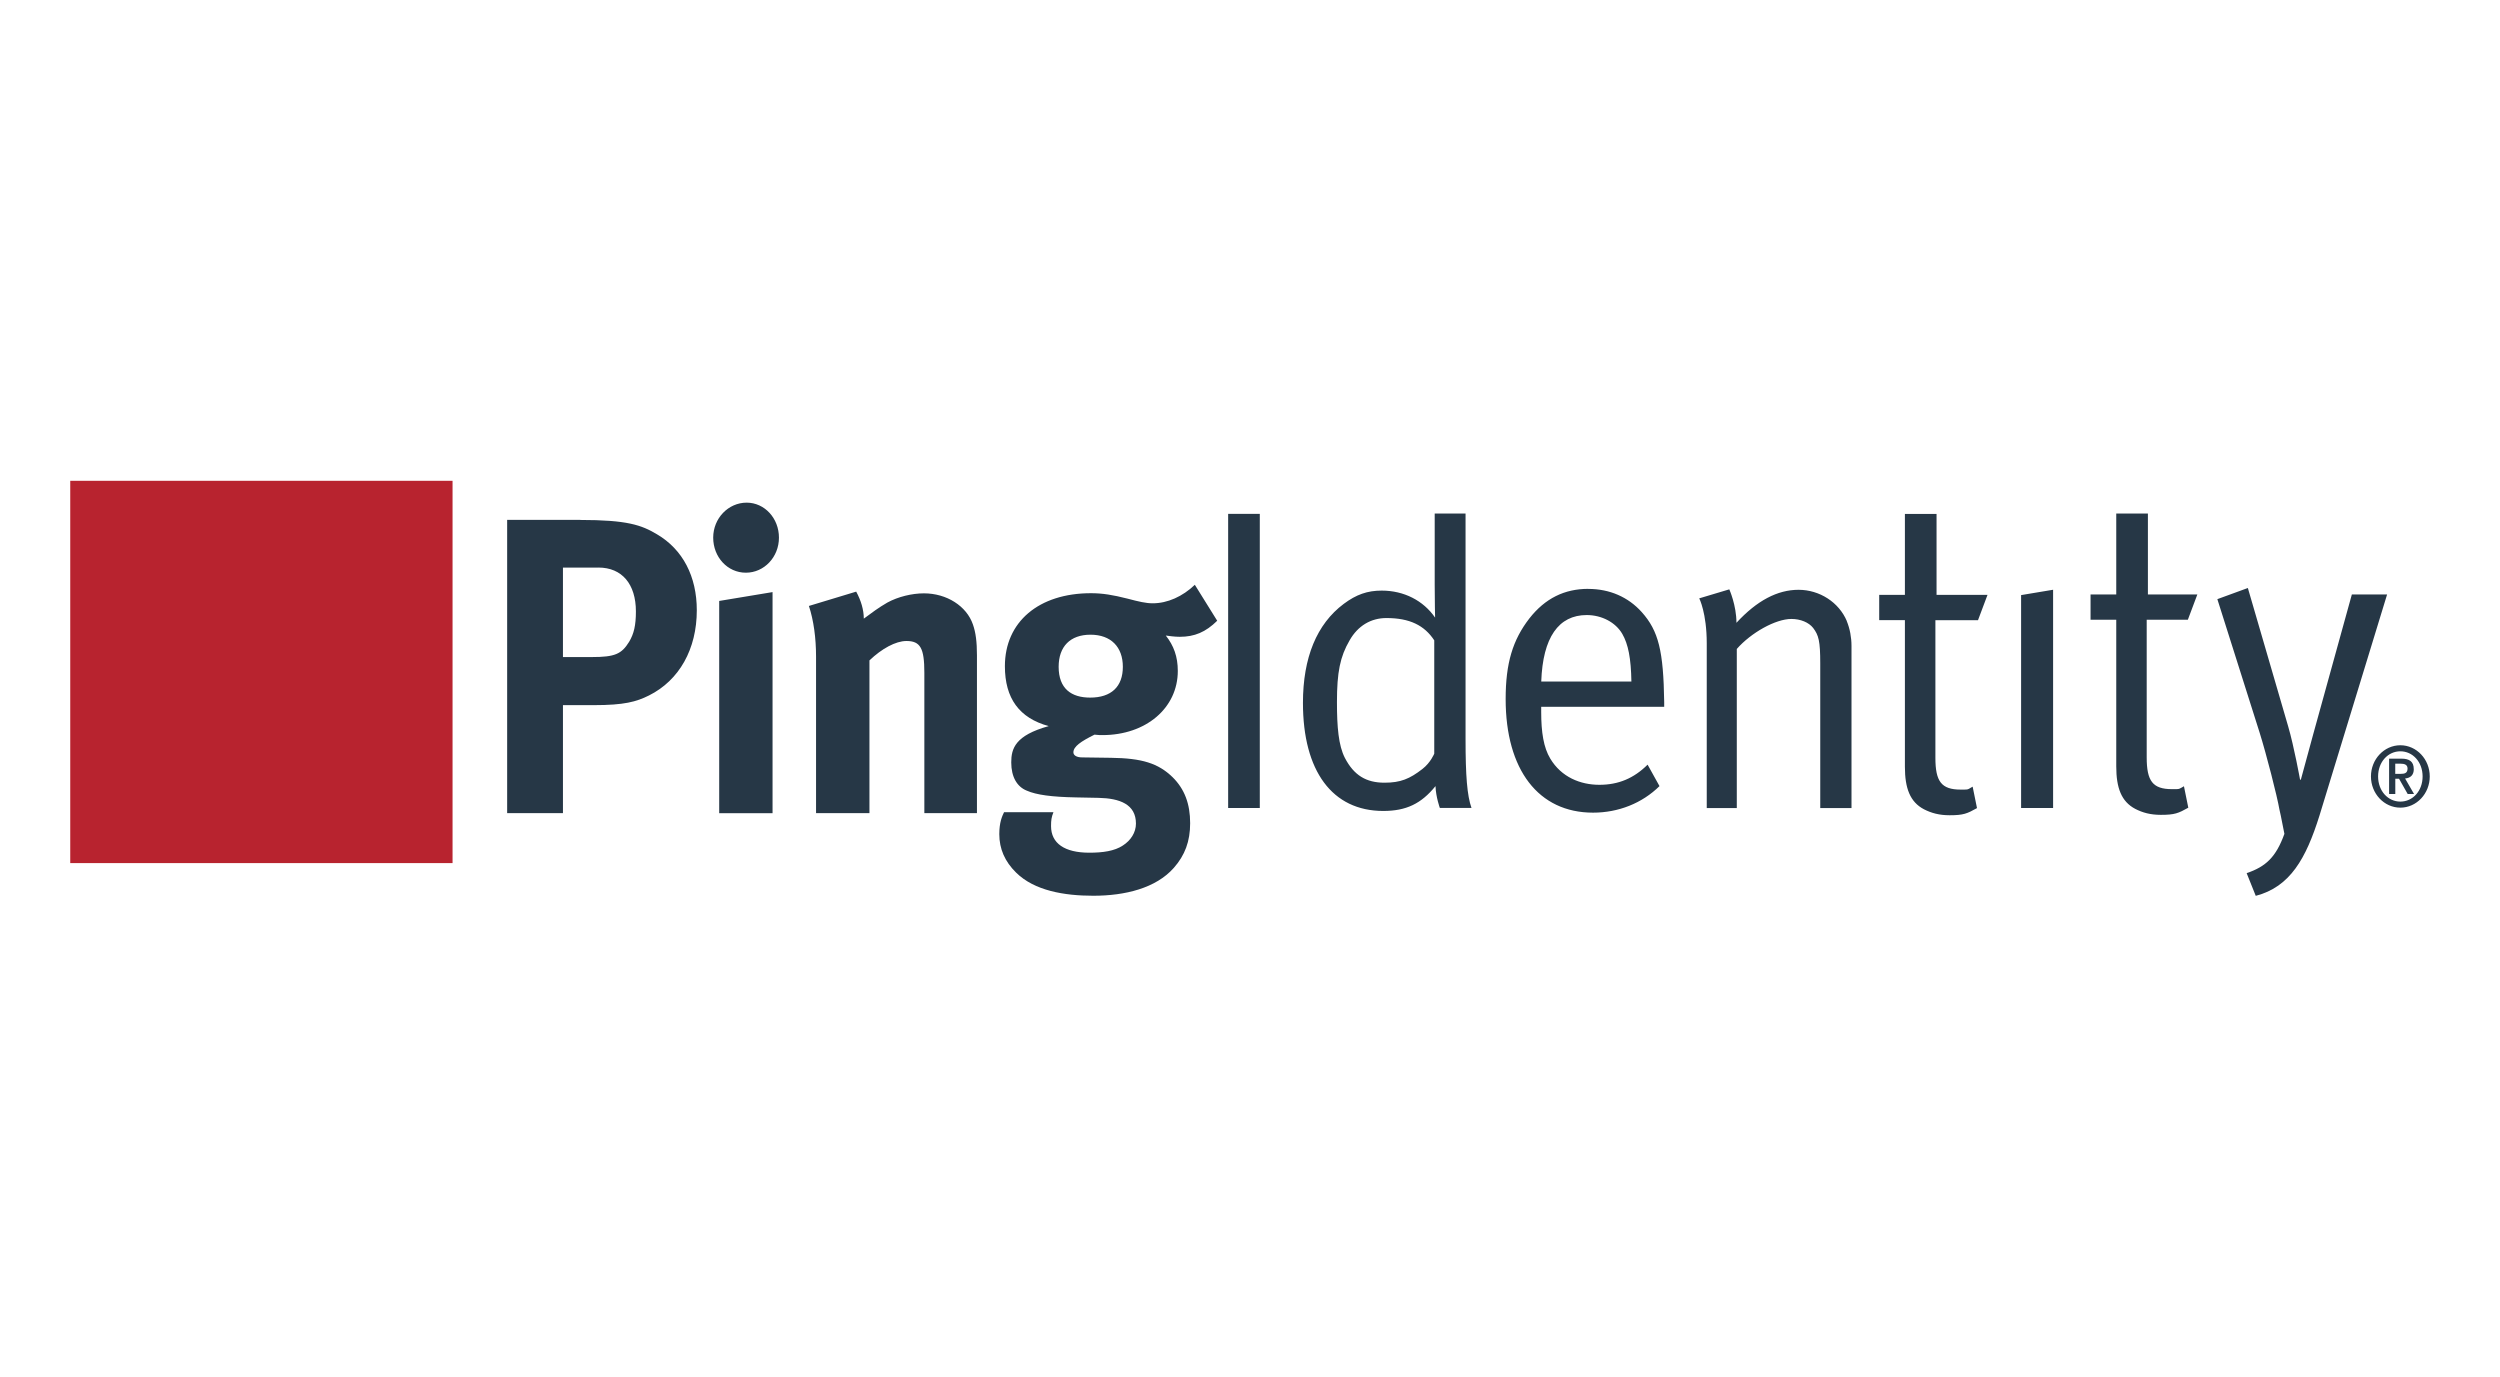 <?xml version="1.0" encoding="UTF-8"?>
<svg id="Layer_1" xmlns="http://www.w3.org/2000/svg" viewBox="0 0 500 275.33">
  <defs>
    <style>
      .cls-1 {
        fill: #b8232f;
      }

      .cls-1, .cls-2 {
        fill-rule: evenodd;
      }

      .cls-2 {
        fill: #263746;
      }
    </style>
  </defs>
  <g id="Navigation">
    <g id="Unified-Header-Signed-Out">
      <g id="Stacked-Group">
        <g id="Group">
          <g id="PingIdentity_Logo_H">
            <polygon id="Fill-1" class="cls-1" points="14.05 172.62 90.51 172.62 90.51 96.16 14.05 96.16 14.05 172.62"/>
            <path id="Fill-3" class="cls-2" d="M404.22,119.02l6.4-1.07v43.65h-6.4v-42.58ZM429.34,123.95v27.53c0,4.72,1.19,6.35,5.06,6.35,1.74,0,1.28.02,2.39-.58l.87,4.29c-1.98,1.11-2.71,1.43-5.48,1.43-2.06,0-3.64-.42-5.14-1.2-2.77-1.46-3.79-4.2-3.79-8.49v-29.33h-5.14v-5.06h5.14v-16.18h6.33v16.18h9.89l-1.9,5.06h-8.23ZM480.07,160.32c-2.46,0-4.45-2.11-4.45-5.03s1.99-5.03,4.45-5.03,4.45,2.11,4.45,5.03-1.99,5.03-4.45,5.03ZM480.07,149.05c-3.24,0-5.88,2.8-5.88,6.24s2.64,6.24,5.88,6.24,5.88-2.8,5.88-6.24-2.64-6.24-5.88-6.24ZM479.05,154.76v-2.02h1.1c.64,0,1.36.14,1.36.97,0,.95-.64,1.06-1.37,1.06h-1.09ZM482.75,153.81c0-1.49-.87-2.08-2.46-2.08h-2.47v7.07h1.24v-3.05h.75l1.73,3.05h1.27l-1.79-3.1c1.09-.11,1.74-.69,1.74-1.9ZM477.42,118.89l-13.53,44.24c-2.69,8.58-5.86,14.24-12.74,16.04l-1.82-4.54c3.85-1.31,5.87-3.21,7.55-7.86-.63-3.37-.99-4.84-.99-4.84-.47-2.74-2.61-11.07-3.95-15.35l-8.47-26.75,6.1-2.23,8.07,27.7c1.18,4.04,2.37,10.63,2.37,10.63h.16s1.5-5.49,2.45-9l7.75-28.04h7.05ZM286.86,150.71s-.71,1.8-2.38,3.09c-2.54,1.97-4.36,2.74-7.59,2.74-3.64,0-6.1-1.46-7.92-4.97-1.27-2.48-1.58-6.17-1.58-11.15,0-6,.63-9.09,2.53-12.35,1.66-2.92,4.27-4.46,7.36-4.46,4.66,0,7.6,1.46,9.57,4.46v22.64ZM293.11,102.71h-6.17v14.21c0,3.08.08,6.6.08,6.6-2.37-3.43-6.25-5.4-10.68-5.4-2.85,0-5.07.77-7.6,2.66-5.38,4.03-8.15,10.72-8.15,19.8,0,13.63,5.86,21.61,16.06,21.61,4.59,0,7.6-1.45,10.45-4.97.08,2.22.87,4.37.87,4.37h6.33c-.88-2.49-1.19-6.44-1.19-13.8v-45.09ZM387.32,118.98h10.18l-1.9,5.06h-8.52v27.53c0,4.72,1.19,6.35,5.06,6.35,1.74,0,1.28.02,2.39-.59l.87,4.29c-1.98,1.11-2.71,1.43-5.48,1.43-2.06,0-3.64-.43-5.14-1.2-2.77-1.46-3.8-4.2-3.8-8.49v-29.33h-5.14v-5.06h5.14v-16.18h6.33v16.18ZM369.35,124.21c.63,1.54.95,3.26.95,4.98v32.42h-6.25v-28.9c0-4.55-.32-5.66-1.42-7.12-.87-1.11-2.53-1.8-4.35-1.8-3.17,0-8.07,2.75-10.92,6v31.82h-6.01v-32.93c0-6.09-1.5-9.01-1.5-9.01l6.01-1.8s1.43,3.17,1.43,6.69c4.11-4.46,8.22-6.6,12.42-6.6s8.07,2.49,9.66,6.26ZM308.25,136.3c.31-8.83,3.48-13.29,9.09-13.29,3.01,0,5.78,1.46,7.12,3.77,1.19,2.06,1.74,4.89,1.82,9.52h-18.04ZM317.66,117.77c-4.75,0-8.63,1.89-11.79,5.92-3.32,4.3-4.74,8.92-4.74,16.12,0,14.15,6.56,22.72,17.48,22.72,5.07,0,9.81-1.88,13.29-5.31l-2.38-4.29c-2.77,2.75-5.85,4.03-9.65,4.03s-7.6-1.54-9.81-5.23c-1.35-2.22-1.82-5.32-1.82-9.34v-1.03h24.6v-.94c-.15-10.2-1.11-14.23-4.5-18.01-2.69-3-6.41-4.63-10.69-4.63ZM245.63,161.6h6.33v-58.83h-6.33v58.83Z"/>
            <path id="Path-2" class="cls-2" d="M238.98,116.98l4.46,7.17c-2.31,2.28-4.54,3.21-7.49,3.21-1.04,0-2.16-.17-2.79-.25,1.59,2.02,2.4,4.21,2.4,7.08,0,7.42-6.38,12.83-15.07,12.83-.48,0-.8,0-1.59-.09-2.71,1.35-4.22,2.37-4.22,3.54,0,.59.63,1.01,1.75,1.01h0l5.74.08c6.21.08,9.48,1.09,12.35,3.88,2.39,2.36,3.51,5.32,3.51,9.2,0,3.63-1.04,6.41-3.27,8.94-3.58,4.05-9.72,5.57-16.1,5.57-5.81,0-11.79-1.01-15.45-4.64-2.23-2.19-3.35-4.73-3.35-7.68,0-2.36.55-3.55.95-4.39h9.88c-.4,1.01-.48,1.6-.48,2.78,0,3.46,2.72,5.32,7.66,5.32,2.71,0,5.02-.33,6.69-1.43,1.59-1.01,2.63-2.61,2.63-4.39,0-3.88-3.26-5.06-7.49-5.15h0l-4.54-.09c-4.78-.09-7.88-.5-9.8-1.35-1.92-.76-3.11-2.7-3.11-5.65,0-2.78.79-5.4,7.49-7.26-5.9-1.61-8.76-5.57-8.76-11.98,0-8.86,6.77-14.6,17.21-14.6,2.31,0,4.38.34,7.33,1.09,2.23.59,3.66.93,5.02.93,2.95,0,5.98-1.35,8.45-3.72h0ZM171.24,118.33c.96,1.77,1.52,3.63,1.52,5.4,1.59-1.18,2.95-2.2,4.7-3.21,2.15-1.18,4.94-1.85,7.33-1.85,4.54,0,8.53,2.53,9.8,6.24.56,1.6.8,3.46.8,6.16v31.56h-10.52v-28.1c0-4.89-.79-6.33-3.58-6.33-2.15,0-4.93,1.52-7.4,3.88v30.55h-10.68v-31.31c0-3.71-.48-7.26-1.43-10.13l9.48-2.87ZM154.51,118.41v44.23h-10.67v-42.45l10.67-1.77ZM116.02,103.99c9.4,0,12.27,1.01,15.38,2.87,5.17,3.04,7.96,8.44,7.96,15.19,0,7.76-3.5,14.01-9.56,17.04-2.55,1.27-4.94,1.94-11.08,1.94h-6.13v21.6h-11.16v-58.65h14.58ZM218.1,126.94c-4.06,0-6.37,2.37-6.37,6.42,0,4.39,2.55,6.16,6.3,6.16,4.23,0,6.54-2.19,6.54-6.16s-2.39-6.42-6.46-6.42ZM119.68,113.52h-7.09v17.89h5.82c4.54,0,5.9-.59,7.41-3.04.96-1.6,1.36-3.29,1.36-6.08,0-5.48-2.79-8.78-7.49-8.78h0ZM149.33,100.53c3.59,0,6.46,3.12,6.46,7s-2.95,7.01-6.62,7.01-6.53-3.13-6.53-7.01,3.03-7,6.69-7Z"/>
          </g>
        </g>
      </g>
    </g>
  </g>
</svg>